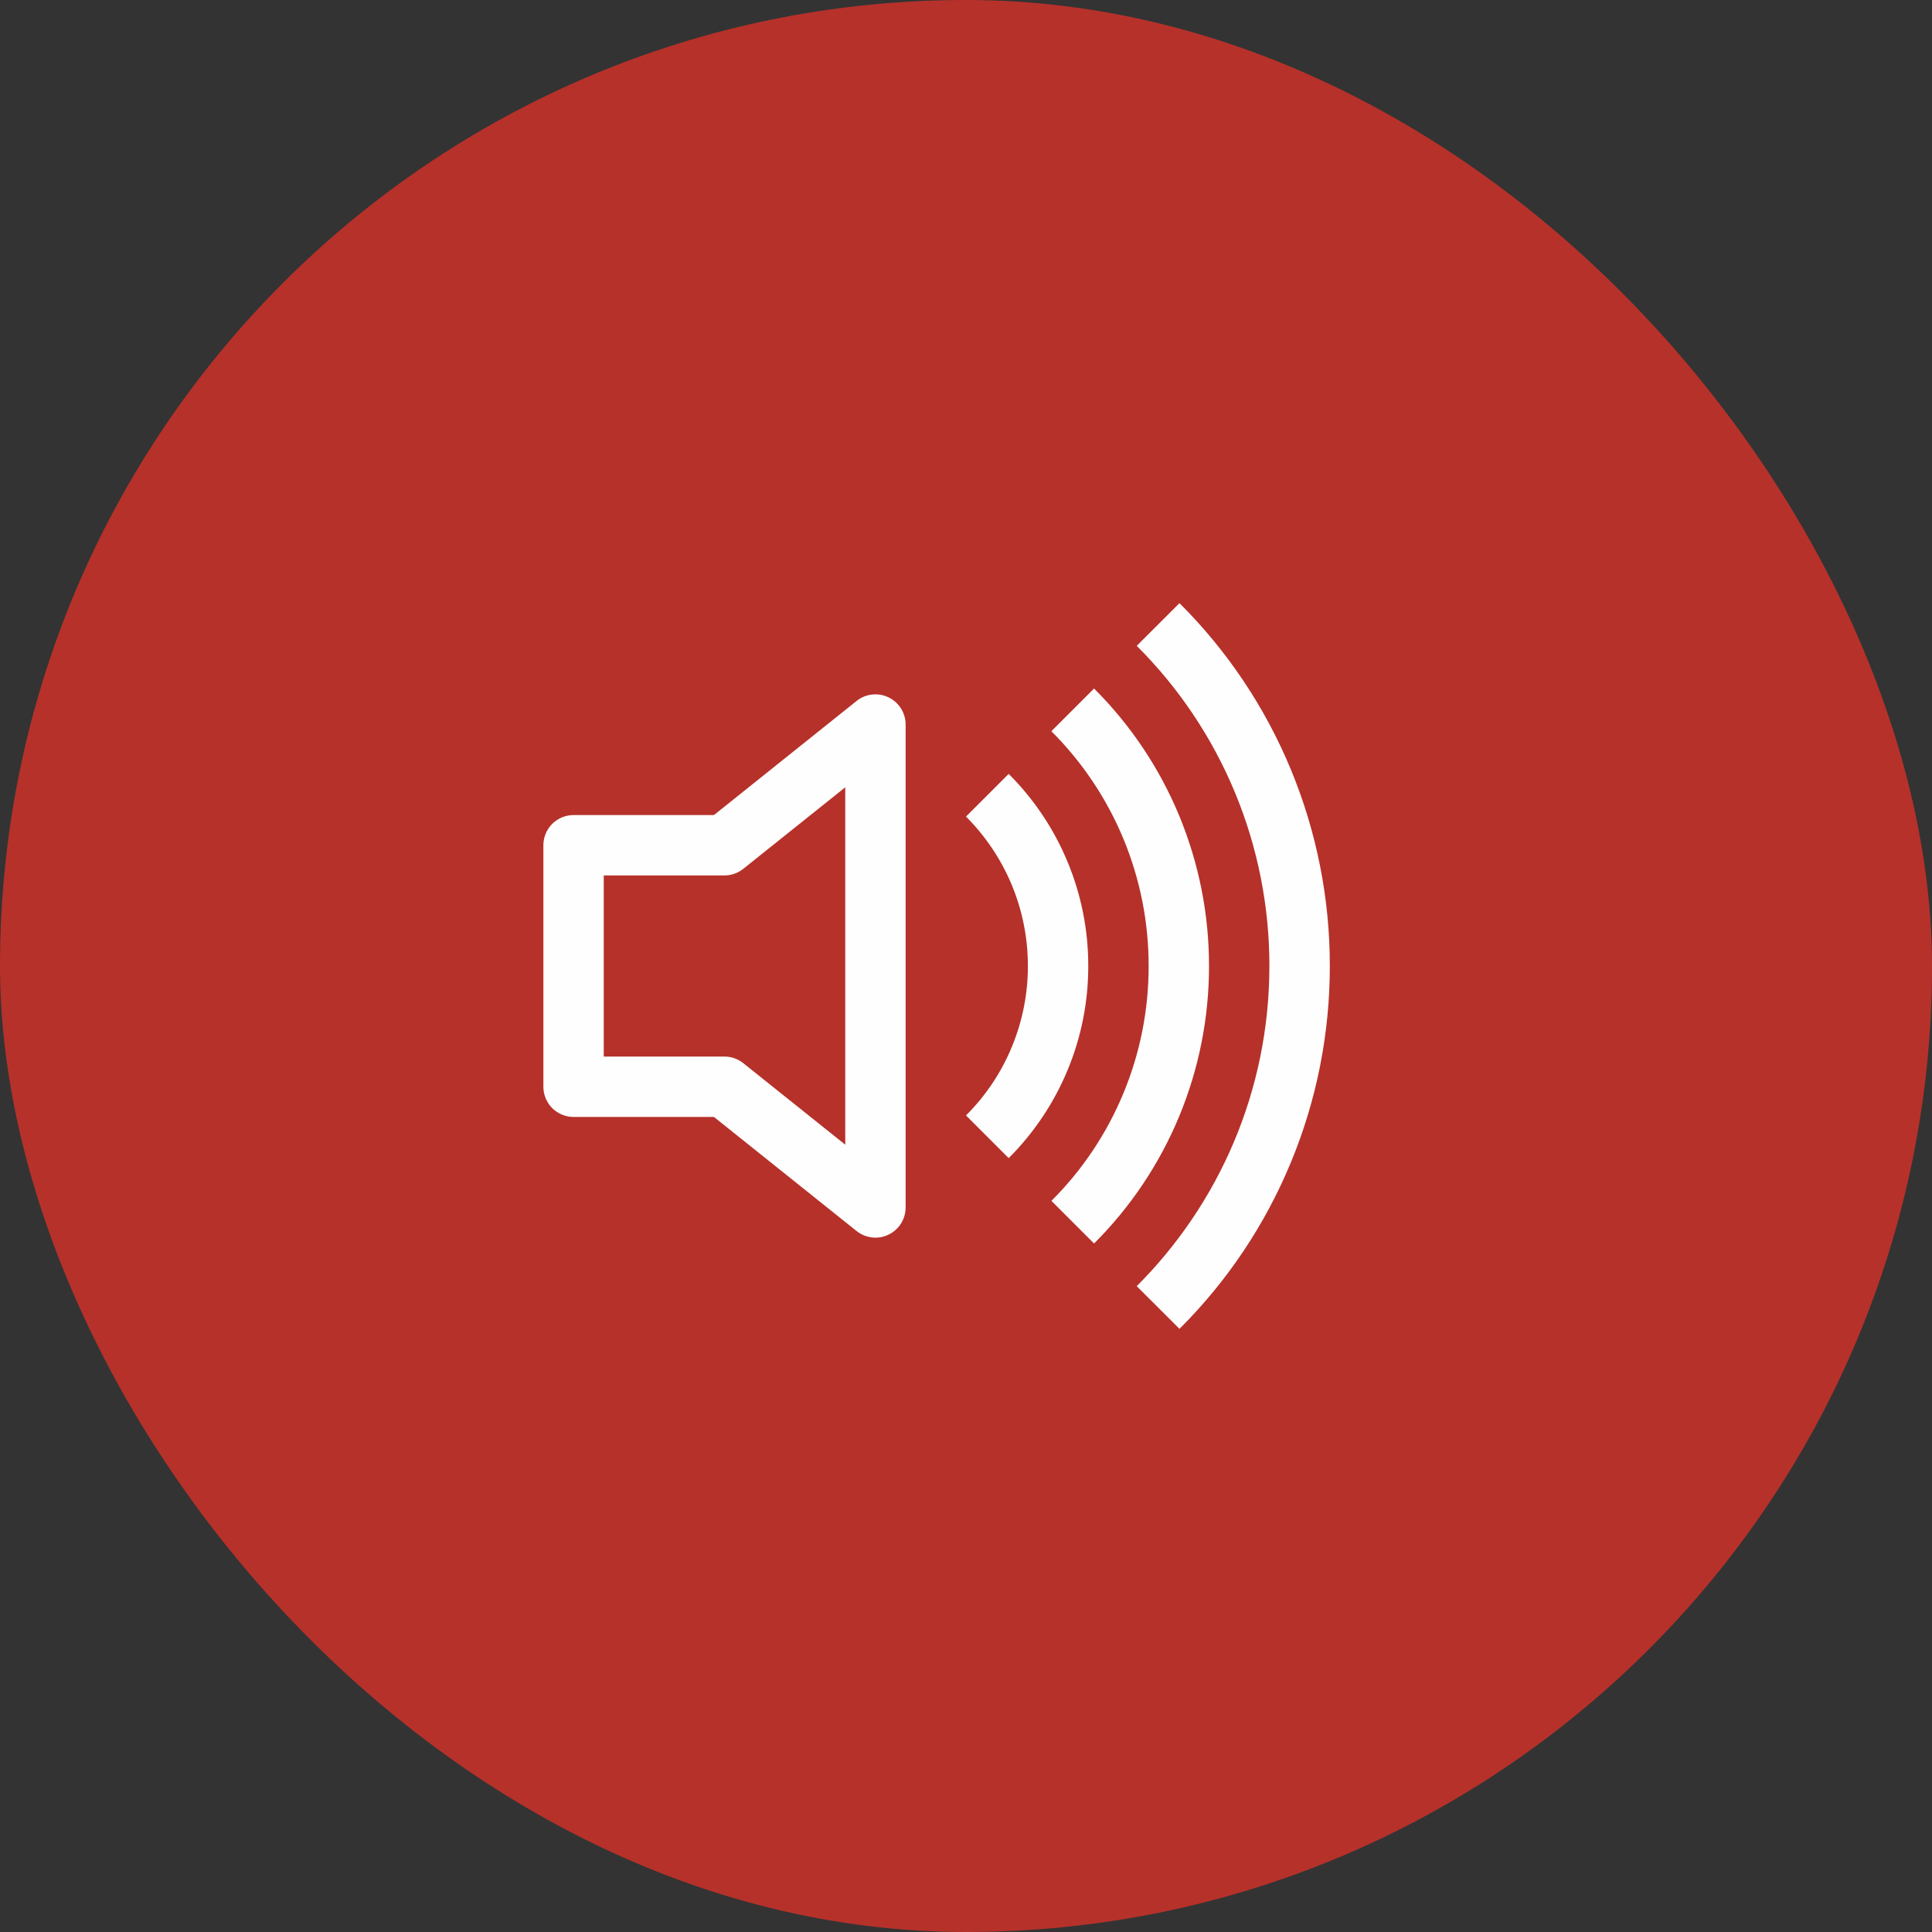 <svg width="32" height="32" viewBox="0 0 32 32" fill="none" xmlns="http://www.w3.org/2000/svg">
<rect x="0" y="0" width="32" height="32" fill="#333333" stroke="none"/>
<rect width="32" height="32" rx="16" fill="#B6312A"/>
<path d="M19.536 22.01C20.327 21.222 20.954 20.285 21.381 19.253C21.808 18.222 22.027 17.116 22.026 16C22.027 14.884 21.808 13.778 21.381 12.746C20.954 11.715 20.327 10.778 19.536 9.99L18.828 10.697C19.526 11.393 20.079 12.219 20.456 13.129C20.833 14.039 21.026 15.015 21.025 16C21.025 18.071 20.185 19.946 18.828 21.303L19.536 22.01Z" fill="#FEFEFE"/>
<path d="M18.121 20.596C18.726 19.993 19.205 19.277 19.532 18.488C19.858 17.699 20.026 16.854 20.025 16C20.026 15.146 19.858 14.301 19.532 13.512C19.205 12.723 18.726 12.007 18.121 11.404L17.414 12.111C17.925 12.621 18.331 13.227 18.608 13.895C18.884 14.562 19.026 15.278 19.025 16C19.026 16.723 18.885 17.438 18.608 18.106C18.332 18.773 17.927 19.38 17.415 19.89L18.121 20.596Z" fill="#FEFEFE"/>
<path d="M18.025 16C18.026 16.591 17.91 17.177 17.683 17.723C17.457 18.269 17.125 18.765 16.707 19.182L16 18.475C16.326 18.15 16.584 17.765 16.759 17.34C16.935 16.915 17.026 16.46 17.025 16C17.025 15.034 16.633 14.159 16 13.525L16.707 12.818C17.125 13.235 17.457 13.731 17.683 14.277C17.91 14.824 18.026 15.409 18.025 16ZM15 12C15 11.906 14.973 11.814 14.923 11.734C14.873 11.655 14.801 11.591 14.716 11.55C14.632 11.509 14.537 11.493 14.444 11.504C14.35 11.514 14.261 11.551 14.188 11.61L11.825 13.5H9.5C9.367 13.5 9.24 13.553 9.146 13.646C9.053 13.74 9 13.867 9 14V18C9 18.133 9.053 18.26 9.146 18.354C9.24 18.447 9.367 18.5 9.5 18.5H11.825L14.188 20.39C14.261 20.449 14.35 20.485 14.444 20.496C14.537 20.507 14.632 20.491 14.716 20.45C14.801 20.409 14.873 20.345 14.923 20.266C14.973 20.186 15 20.094 15 20V12ZM12.312 14.39L14 13.04V18.96L12.312 17.61C12.223 17.539 12.114 17.5 12 17.5H10V14.5H12C12.114 14.5 12.223 14.461 12.312 14.39Z" fill="#FEFEFE"/>
</svg>
